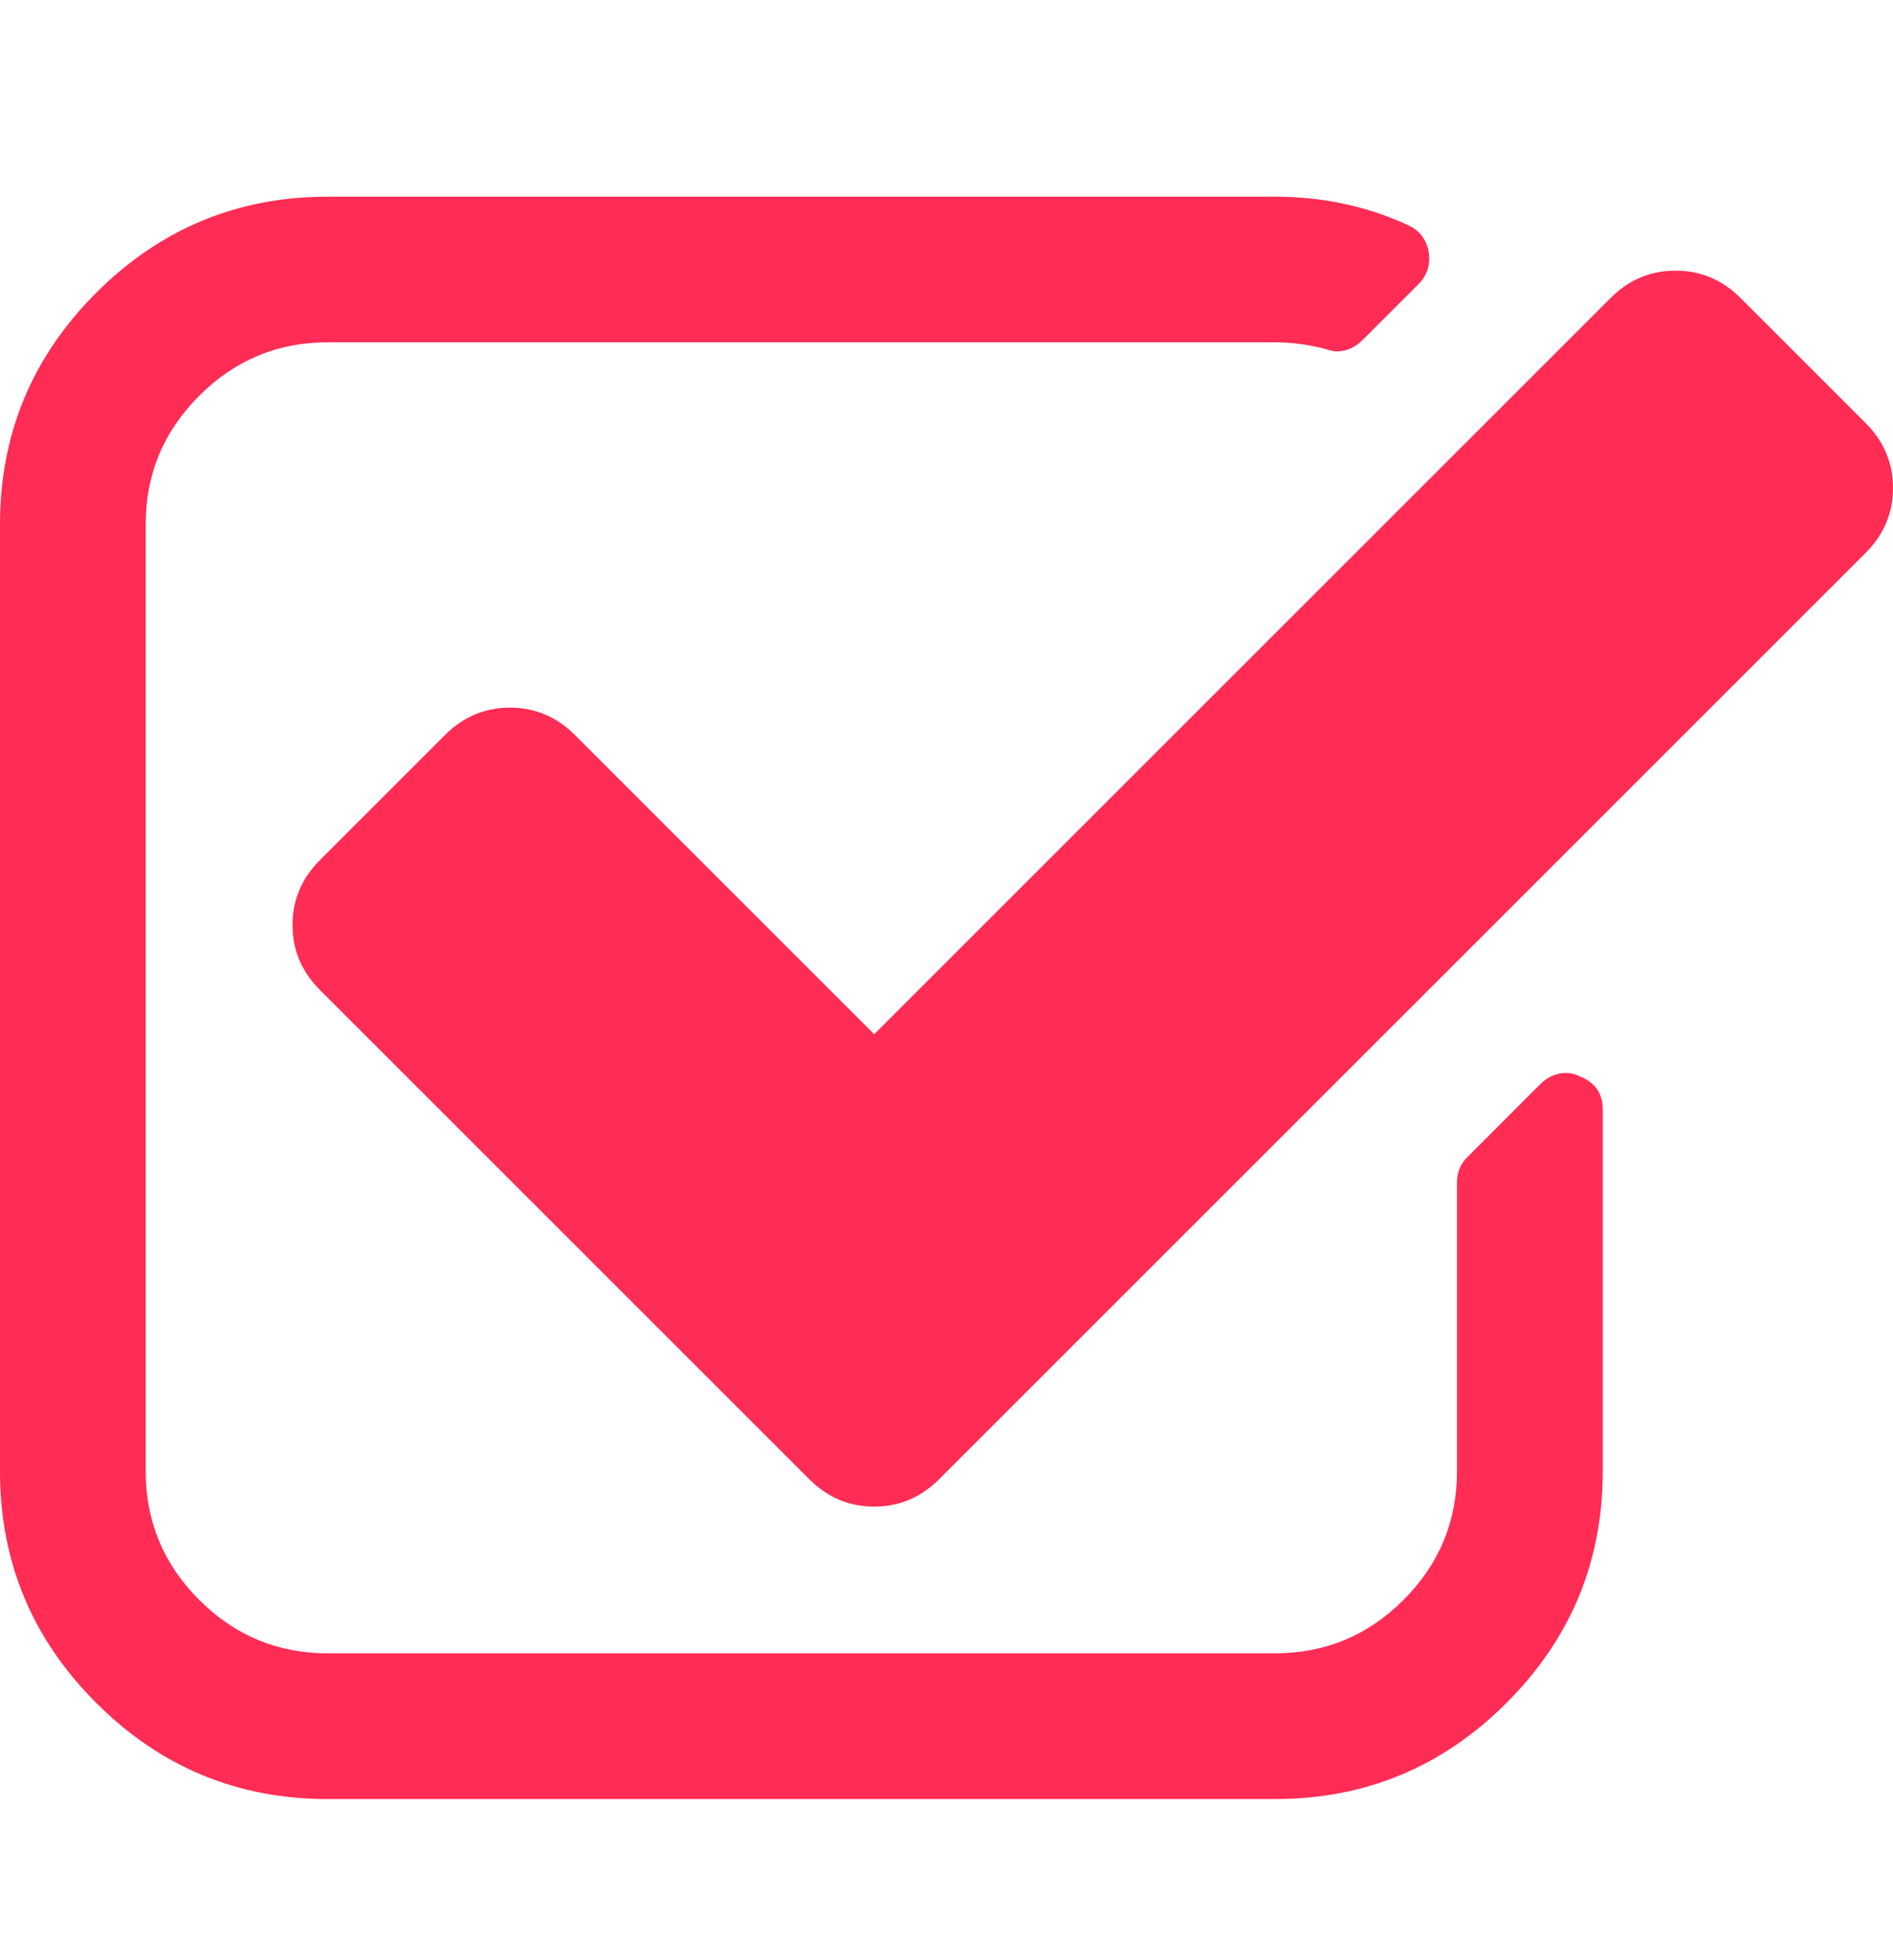 <svg width="28" height="29" viewBox="0 0 28 29" fill="none" xmlns="http://www.w3.org/2000/svg">
<g clip-path="url(#clip0_3356_33550)">
<path d="M23.37 15.925C23.302 15.891 23.235 15.874 23.167 15.874C23.021 15.874 22.892 15.93 22.78 16.042L21.703 17.12C21.602 17.221 21.551 17.344 21.551 17.49V21.766C21.551 22.507 21.288 23.141 20.76 23.669C20.233 24.197 19.598 24.46 18.857 24.46H4.849C4.108 24.46 3.474 24.197 2.946 23.669C2.419 23.141 2.155 22.507 2.155 21.766V7.758C2.155 7.017 2.419 6.383 2.946 5.856C3.474 5.328 4.108 5.064 4.849 5.064H18.858C19.105 5.064 19.357 5.098 19.615 5.165C19.683 5.188 19.733 5.199 19.766 5.199C19.912 5.199 20.042 5.143 20.154 5.031L20.979 4.206C21.113 4.071 21.164 3.908 21.13 3.718C21.096 3.538 20.995 3.409 20.827 3.331C20.221 3.05 19.564 2.91 18.857 2.91H4.849C3.513 2.91 2.371 3.384 1.423 4.332C0.474 5.281 0 6.423 0 7.759V21.767C0 23.103 0.474 24.245 1.423 25.193C2.371 26.142 3.513 26.616 4.849 26.616H18.857C20.193 26.616 21.335 26.142 22.284 25.193C23.232 24.245 23.707 23.103 23.707 21.767V16.413C23.707 16.177 23.594 16.015 23.37 15.925Z" fill="#FF2C55"/>
<path d="M27.596 6.26L25.744 4.408C25.474 4.138 25.154 4.004 24.784 4.004C24.414 4.004 24.093 4.138 23.824 4.408L12.931 15.301L8.503 10.873C8.233 10.604 7.913 10.469 7.543 10.469C7.173 10.469 6.853 10.604 6.583 10.873L4.731 12.725C4.462 12.995 4.327 13.315 4.327 13.685C4.327 14.056 4.462 14.375 4.731 14.645L11.971 21.885C12.241 22.154 12.56 22.289 12.931 22.289C13.301 22.289 13.621 22.154 13.89 21.885L27.596 8.179C27.865 7.91 28 7.59 28 7.22C28 6.849 27.865 6.529 27.596 6.26Z" fill="#FF2C55"/>
</g>
<defs>
<clipPath id="clip0_3356_33550">
<rect width="28" height="28" fill="white" transform="translate(0 0.763)"/>
</clipPath>
</defs>
</svg>
